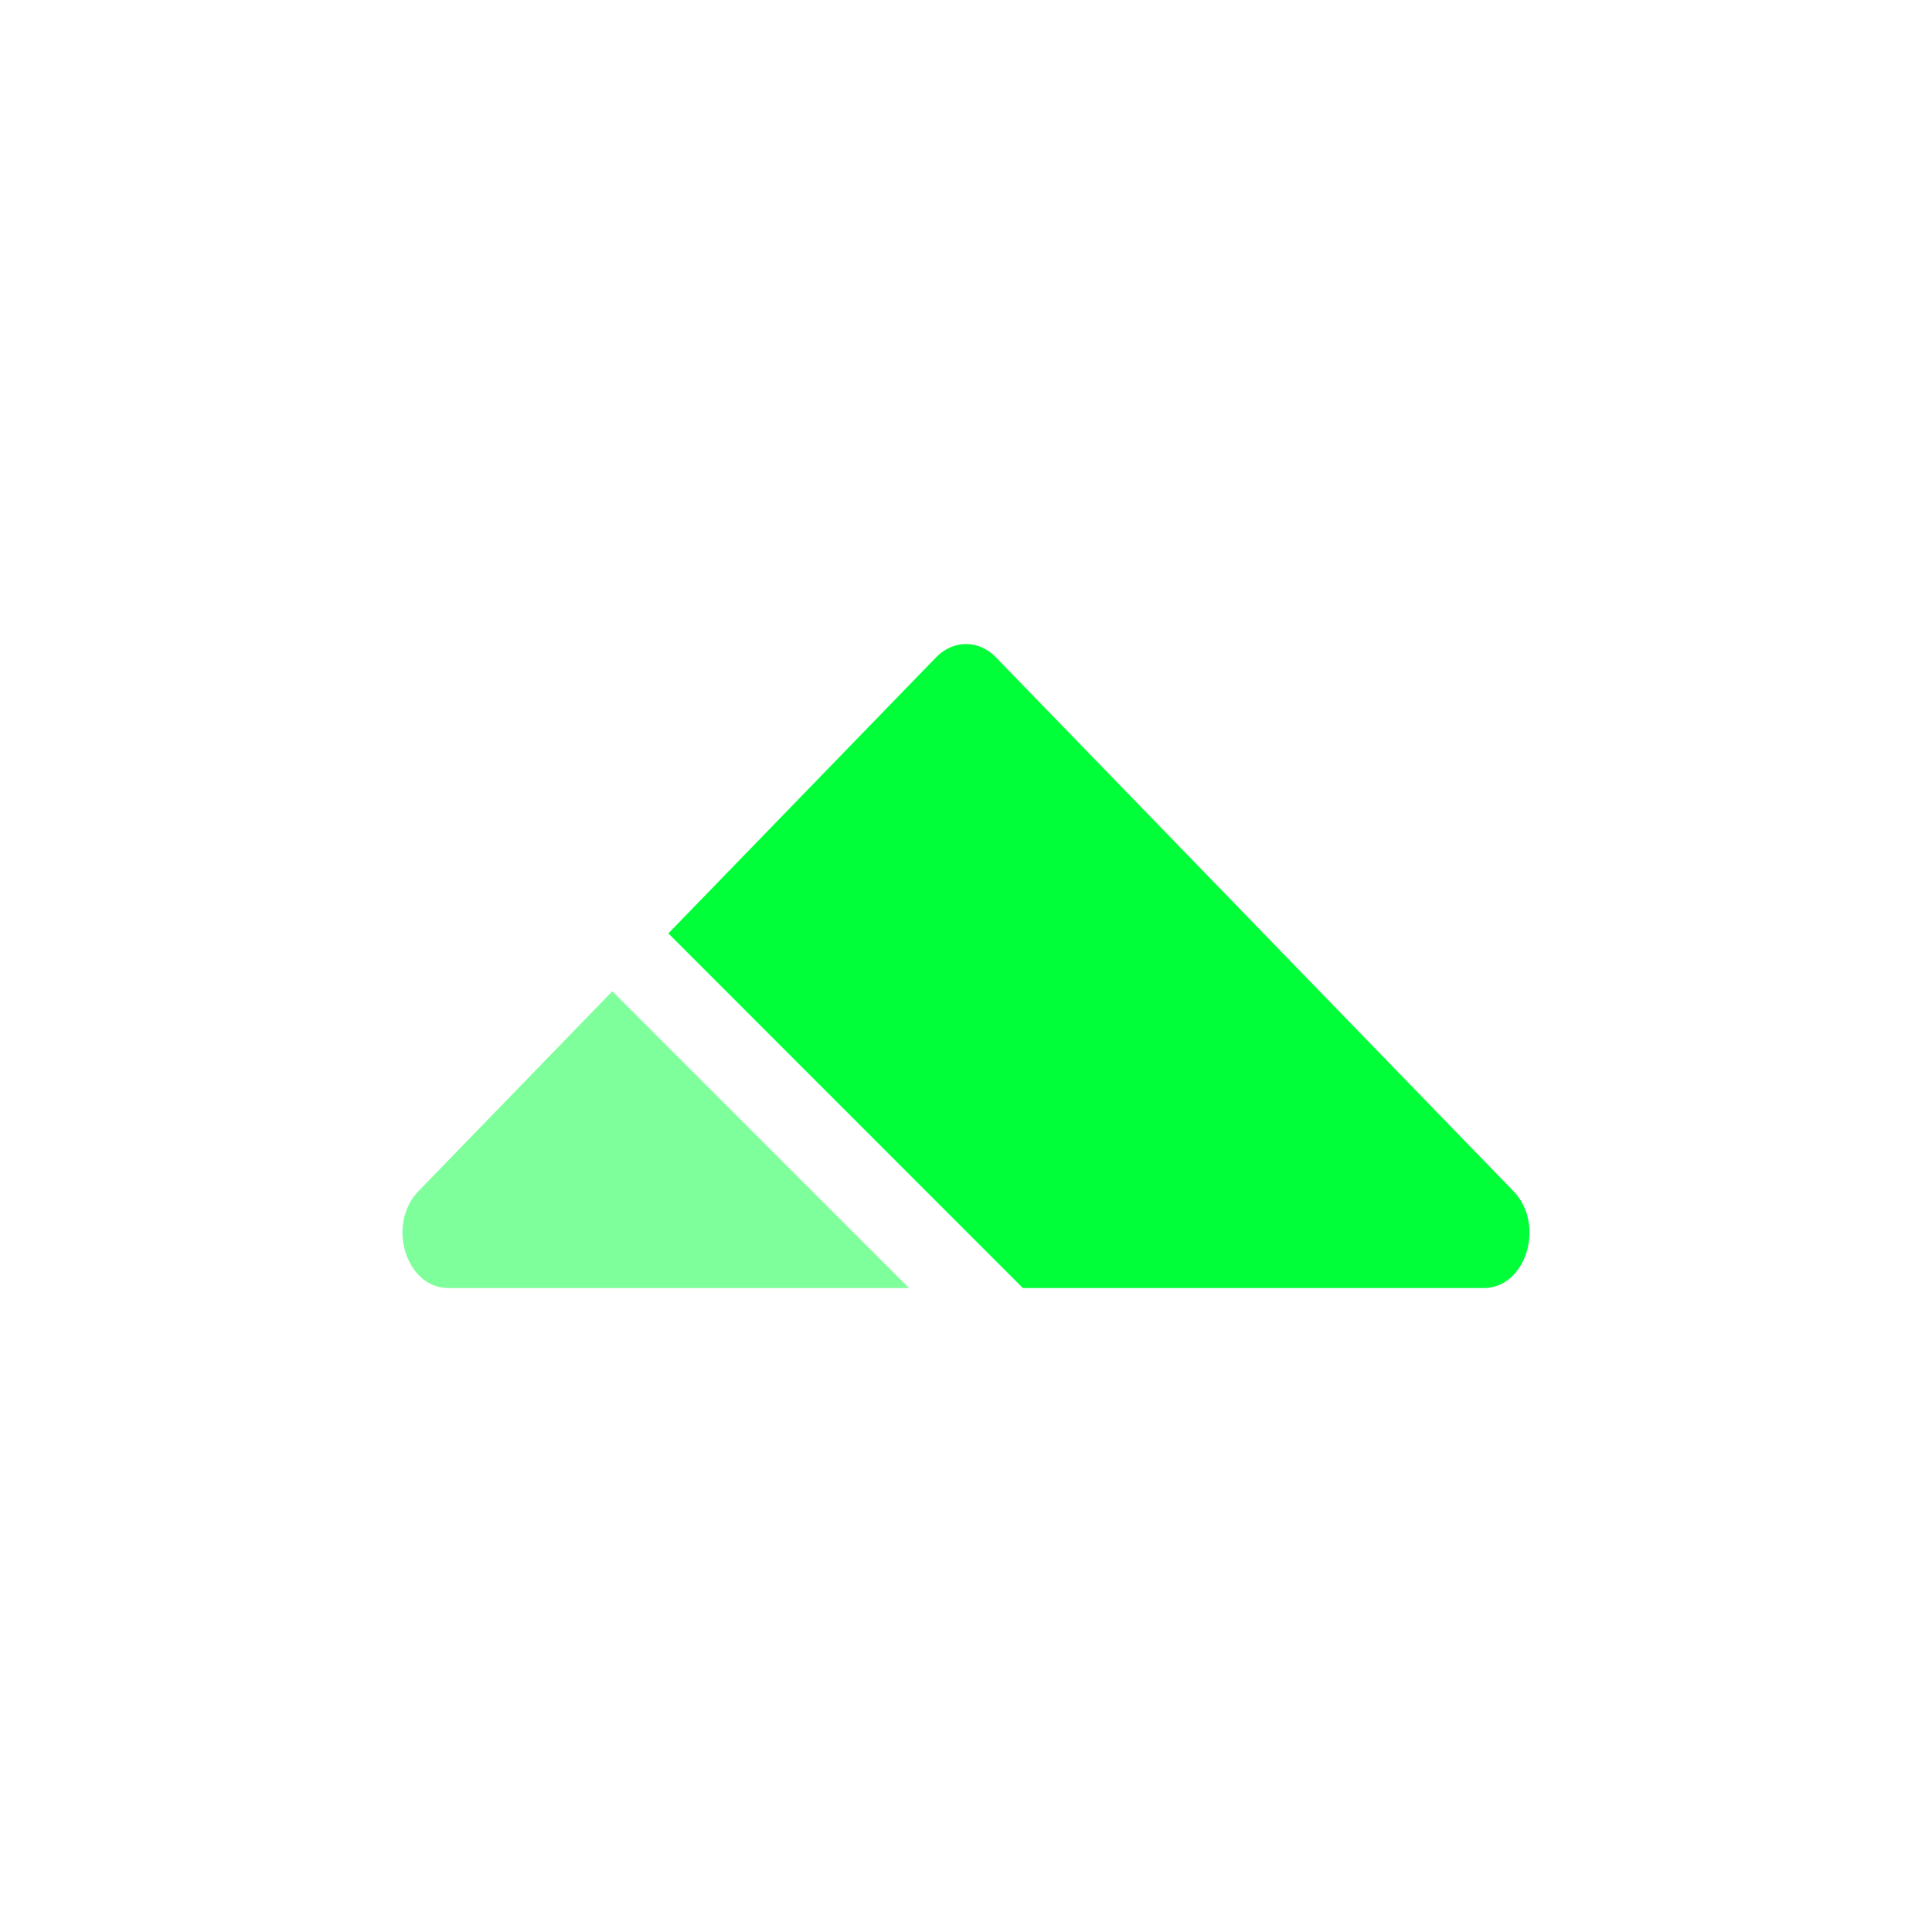 <svg width="16" height="16" viewBox="0 0 16 16" fill="none" xmlns="http://www.w3.org/2000/svg">
<g id="Bold Duotone / Arrows / Alt Arrow Up">
<path id="Subtract" d="M5.535 7.73L7.753 5.443C7.895 5.297 8.105 5.297 8.247 5.443L12.533 9.864C12.801 10.139 12.639 10.667 12.287 10.667H8.471L5.535 7.73Z" fill="#00FF38"/>
<path id="Subtract_2" opacity="0.5" d="M7.528 10.667H3.713C3.361 10.667 3.199 10.139 3.466 9.864L5.071 8.209L7.528 10.667Z" fill="#00FF38"/>
</g>
</svg>
